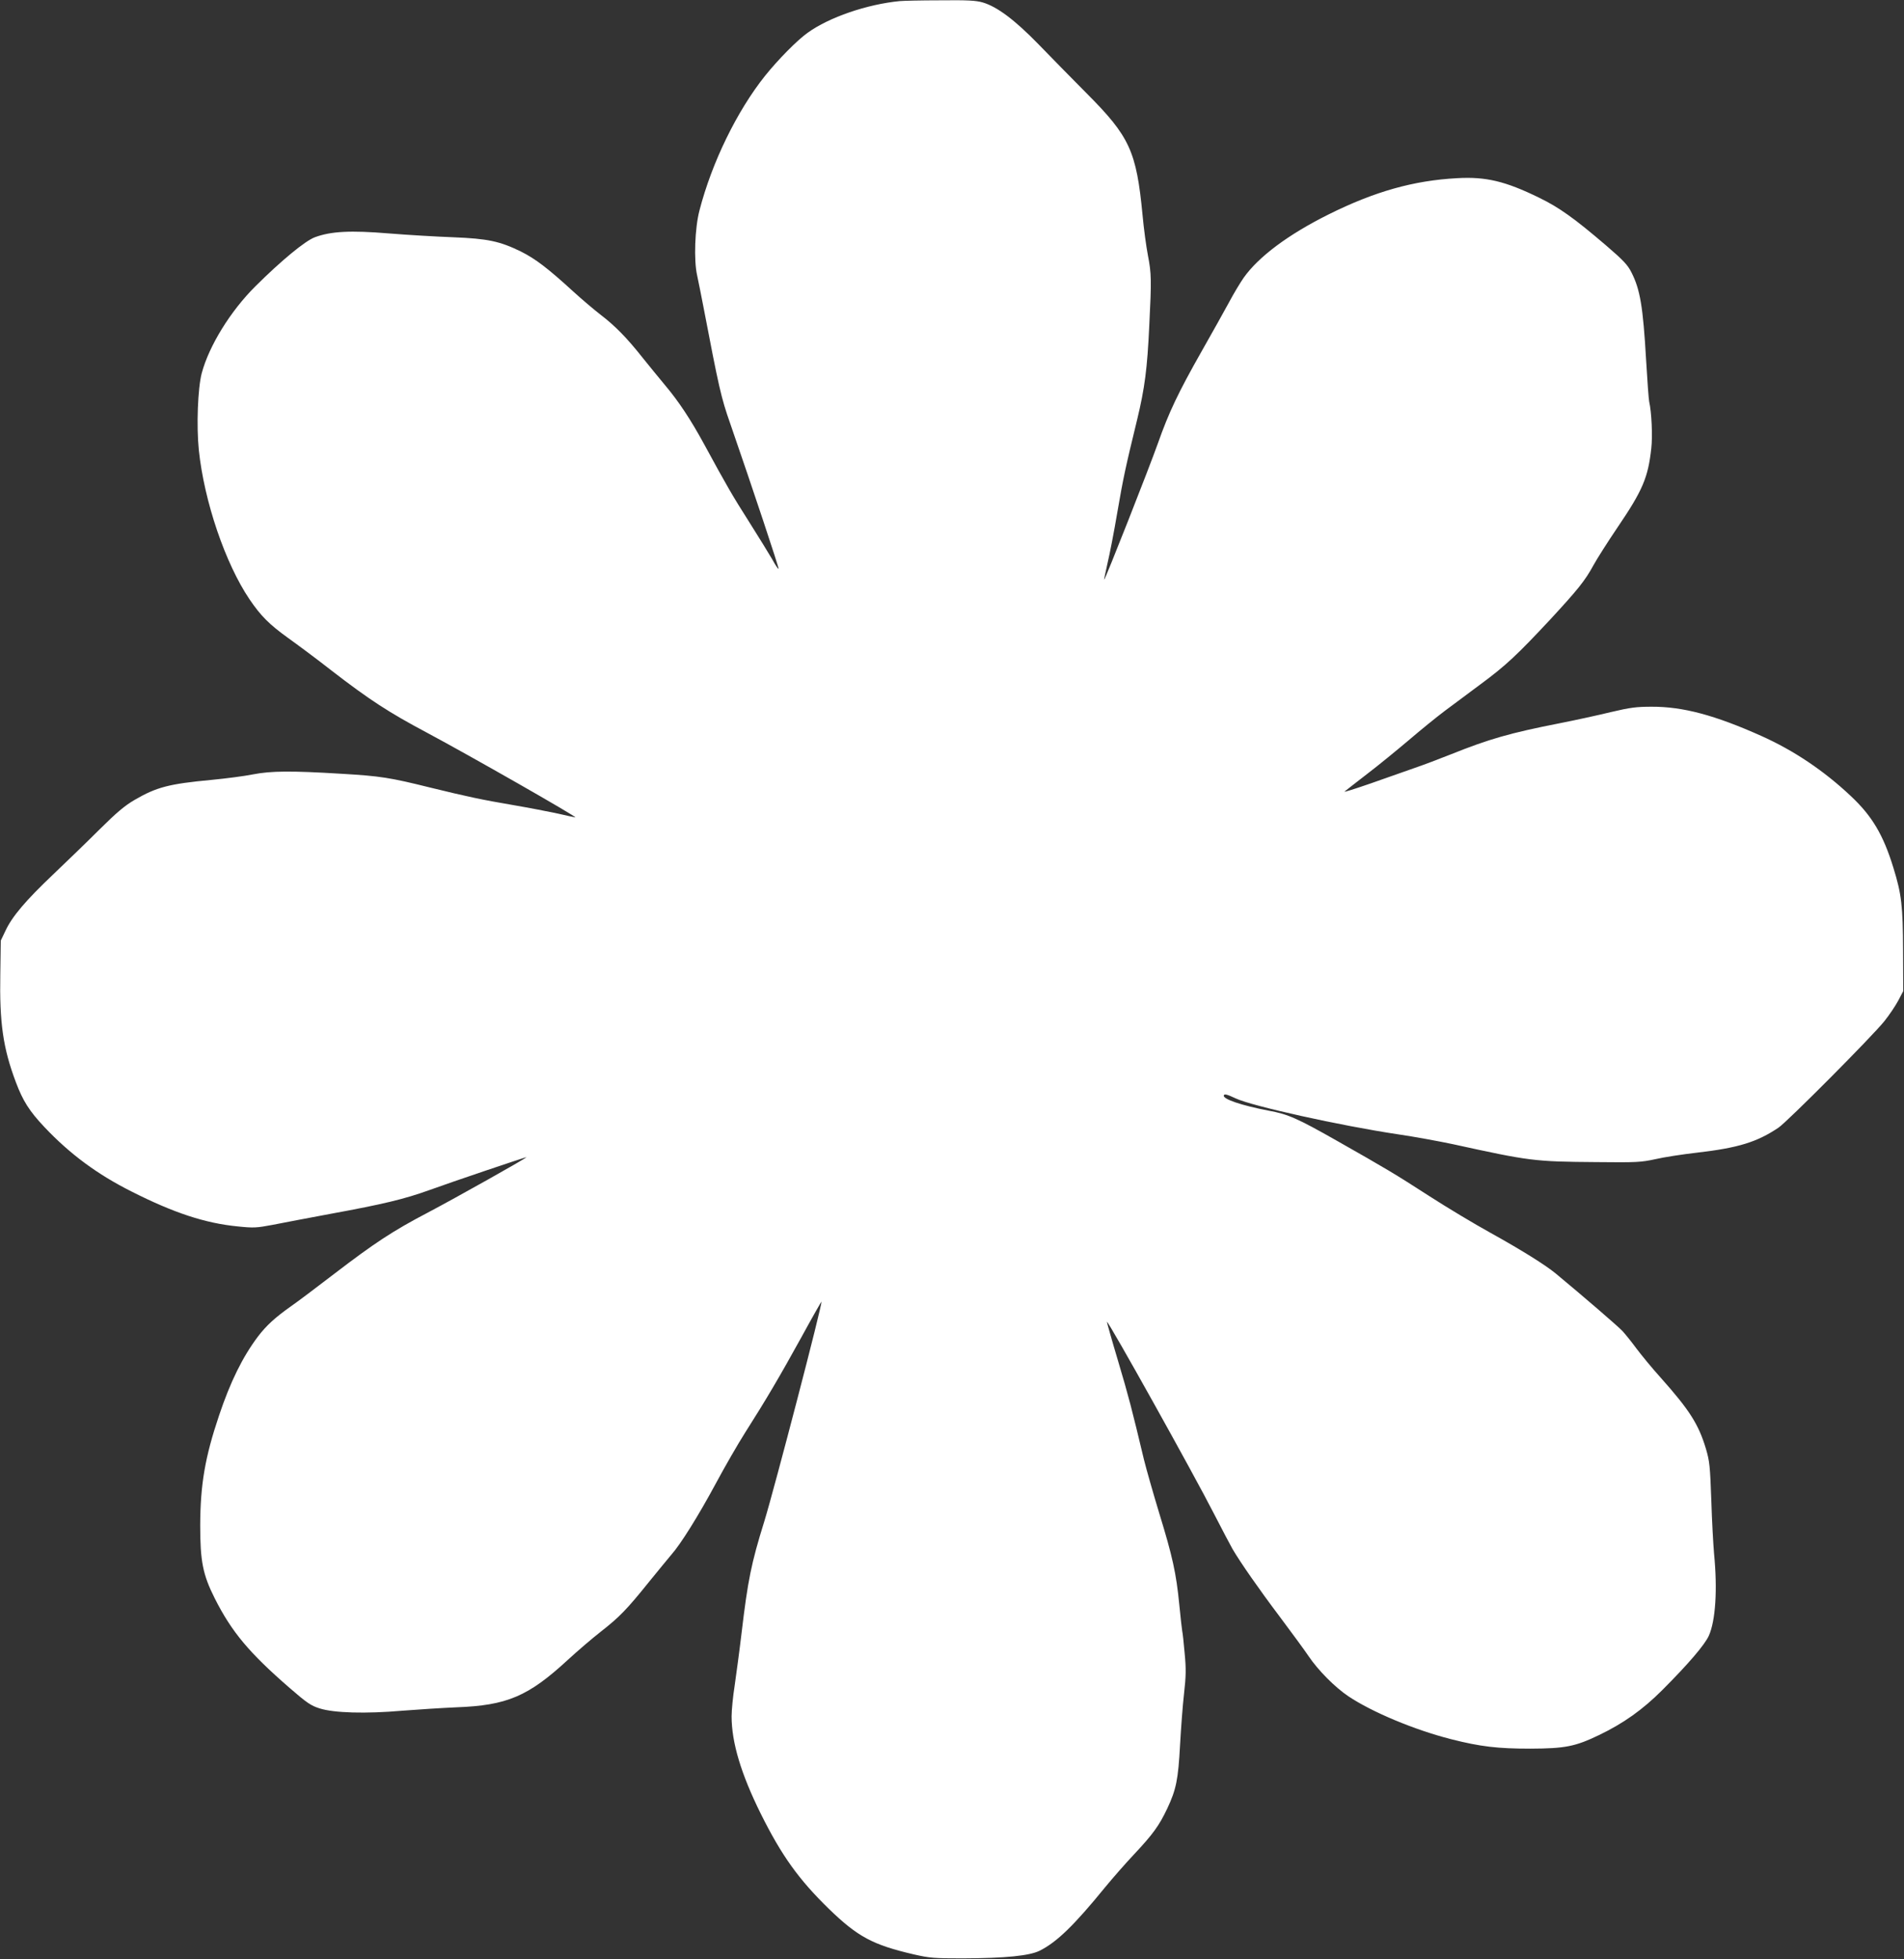 <?xml version="1.0" standalone="no"?>
<!DOCTYPE svg PUBLIC "-//W3C//DTD SVG 20010904//EN"
 "http://www.w3.org/TR/2001/REC-SVG-20010904/DTD/svg10.dtd">
<svg version="1.0" xmlns="http://www.w3.org/2000/svg"
 width="1244pt" height="1280pt" viewBox="0 0 1244 1280"
 preserveAspectRatio="xMidYMid meet">
<rect x="0" y="0" width="1244" height="1280" fill="#333333" stroke="none"/>
<g transform="translate(0,1280) scale(0.1,-0.1)"
fill="#ffffff" stroke="none">
<path d="M5880 12793 c-216 -21 -463 -106 -603 -207 -69 -49 -193 -175 -279
-282 -184 -231 -347 -566 -428 -879 -30 -114 -38 -325 -15 -425 9 -41 27 -133
41 -205 101 -527 115 -592 176 -765 145 -419 319 -942 315 -946 -3 -3 -21 24
-41 61 -21 36 -88 145 -150 243 -110 173 -146 235 -296 511 -88 161 -165 278
-256 386 -37 44 -101 123 -143 175 -105 133 -183 212 -276 283 -44 34 -124
102 -179 152 -168 154 -248 214 -341 261 -139 68 -217 85 -445 94 -107 4 -296
15 -419 25 -251 21 -379 14 -484 -25 -64 -24 -219 -152 -388 -320 -164 -163
-303 -389 -351 -568 -26 -99 -35 -345 -19 -502 35 -336 173 -741 331 -975 74
-109 129 -164 251 -252 63 -45 191 -140 284 -213 250 -193 375 -274 625 -407
272 -145 987 -553 969 -553 -4 0 -55 11 -115 25 -60 13 -190 38 -289 55 -206
35 -300 55 -545 115 -262 65 -324 75 -580 90 -327 20 -458 19 -577 -4 -54 -11
-176 -27 -271 -36 -277 -26 -359 -47 -503 -131 -65 -38 -117 -82 -230 -194
-80 -80 -216 -211 -302 -293 -177 -168 -267 -273 -311 -367 l-31 -65 -3 -215
c-6 -324 18 -488 102 -711 46 -122 88 -188 186 -292 166 -176 347 -310 571
-422 275 -139 479 -206 690 -227 106 -11 124 -10 230 10 63 13 236 45 384 73
338 62 476 95 640 154 151 55 626 215 634 215 12 0 -460 -265 -644 -362 -229
-120 -346 -197 -614 -402 -112 -86 -238 -181 -280 -210 -106 -75 -162 -127
-216 -198 -100 -133 -180 -295 -254 -516 -92 -273 -122 -451 -123 -717 0 -235
17 -322 95 -477 111 -220 225 -356 490 -586 112 -97 138 -115 195 -133 94 -30
301 -36 542 -15 102 8 259 18 350 22 332 12 471 71 730 310 63 58 160 141 215
184 123 96 171 146 315 325 62 77 129 157 147 179 59 66 176 253 288 461 59
110 146 261 193 335 137 215 228 370 367 622 71 130 131 235 132 234 9 -8
-308 -1223 -373 -1434 -86 -276 -108 -386 -149 -732 -14 -118 -35 -272 -45
-342 -11 -70 -20 -160 -20 -201 0 -171 62 -377 191 -637 136 -273 247 -428
445 -621 189 -183 287 -235 554 -297 105 -24 132 -26 320 -26 283 1 436 17
503 50 112 56 225 166 427 414 52 63 137 160 189 215 122 130 164 187 217 299
59 125 72 191 84 416 6 107 17 258 26 335 13 116 14 161 4 265 -6 69 -13 134
-16 145 -2 11 -11 89 -19 172 -20 205 -44 314 -131 597 -40 132 -85 290 -100
351 -79 331 -100 412 -169 644 -42 140 -74 255 -73 256 8 8 568 -996 700
-1255 55 -107 110 -211 121 -230 51 -87 172 -261 307 -440 80 -107 166 -224
190 -260 62 -92 172 -203 260 -262 154 -103 431 -219 670 -280 193 -49 305
-62 520 -62 226 1 292 14 446 88 161 77 287 167 414 294 173 173 279 298 305
356 44 99 57 302 34 536 -5 58 -14 215 -18 350 -8 222 -11 253 -35 335 -48
160 -107 253 -296 465 -57 63 -127 149 -158 190 -30 41 -71 92 -91 114 -30 32
-260 230 -435 375 -69 57 -221 152 -426 266 -107 59 -287 167 -400 240 -231
149 -282 179 -608 364 -254 144 -316 172 -443 195 -177 34 -302 76 -293 100 4
11 20 7 78 -20 106 -50 684 -178 1057 -234 110 -16 272 -46 362 -65 502 -110
530 -114 937 -117 264 -3 292 -1 385 19 55 13 179 32 275 43 268 31 390 69
530 163 58 39 615 599 692 696 32 40 73 101 91 135 l32 61 -1 265 c-1 291 -10
369 -63 540 -66 216 -140 340 -279 470 -175 165 -373 298 -586 393 -302 135
-511 191 -716 190 -97 0 -138 -5 -265 -35 -82 -20 -233 -53 -335 -73 -326 -64
-461 -103 -713 -204 -70 -28 -178 -69 -240 -90 -62 -22 -191 -67 -287 -101
-96 -33 -170 -57 -165 -51 6 5 71 56 145 113 75 57 198 158 275 223 77 66 183
152 235 191 52 39 158 118 235 175 164 121 239 192 451 419 183 198 230 256
286 359 23 42 93 152 156 245 165 243 200 326 221 518 9 78 2 236 -14 305 -3
13 -12 135 -20 272 -20 348 -39 460 -96 572 -24 48 -53 79 -166 176 -207 177
-306 248 -438 312 -219 107 -347 138 -535 127 -283 -15 -539 -87 -840 -237
-263 -131 -457 -276 -554 -413 -23 -33 -67 -106 -96 -161 -30 -55 -110 -199
-179 -320 -153 -270 -214 -398 -286 -602 -56 -158 -346 -895 -351 -890 -1 1 9
49 22 107 14 58 43 207 64 332 39 226 53 292 130 608 49 203 66 331 79 615 15
298 14 338 -9 457 -11 57 -27 175 -35 263 -40 418 -84 513 -365 795 -96 97
-238 241 -315 321 -154 158 -269 245 -364 273 -44 13 -99 16 -280 14 -124 0
-242 -3 -261 -5z"/>
</g>
</svg>
